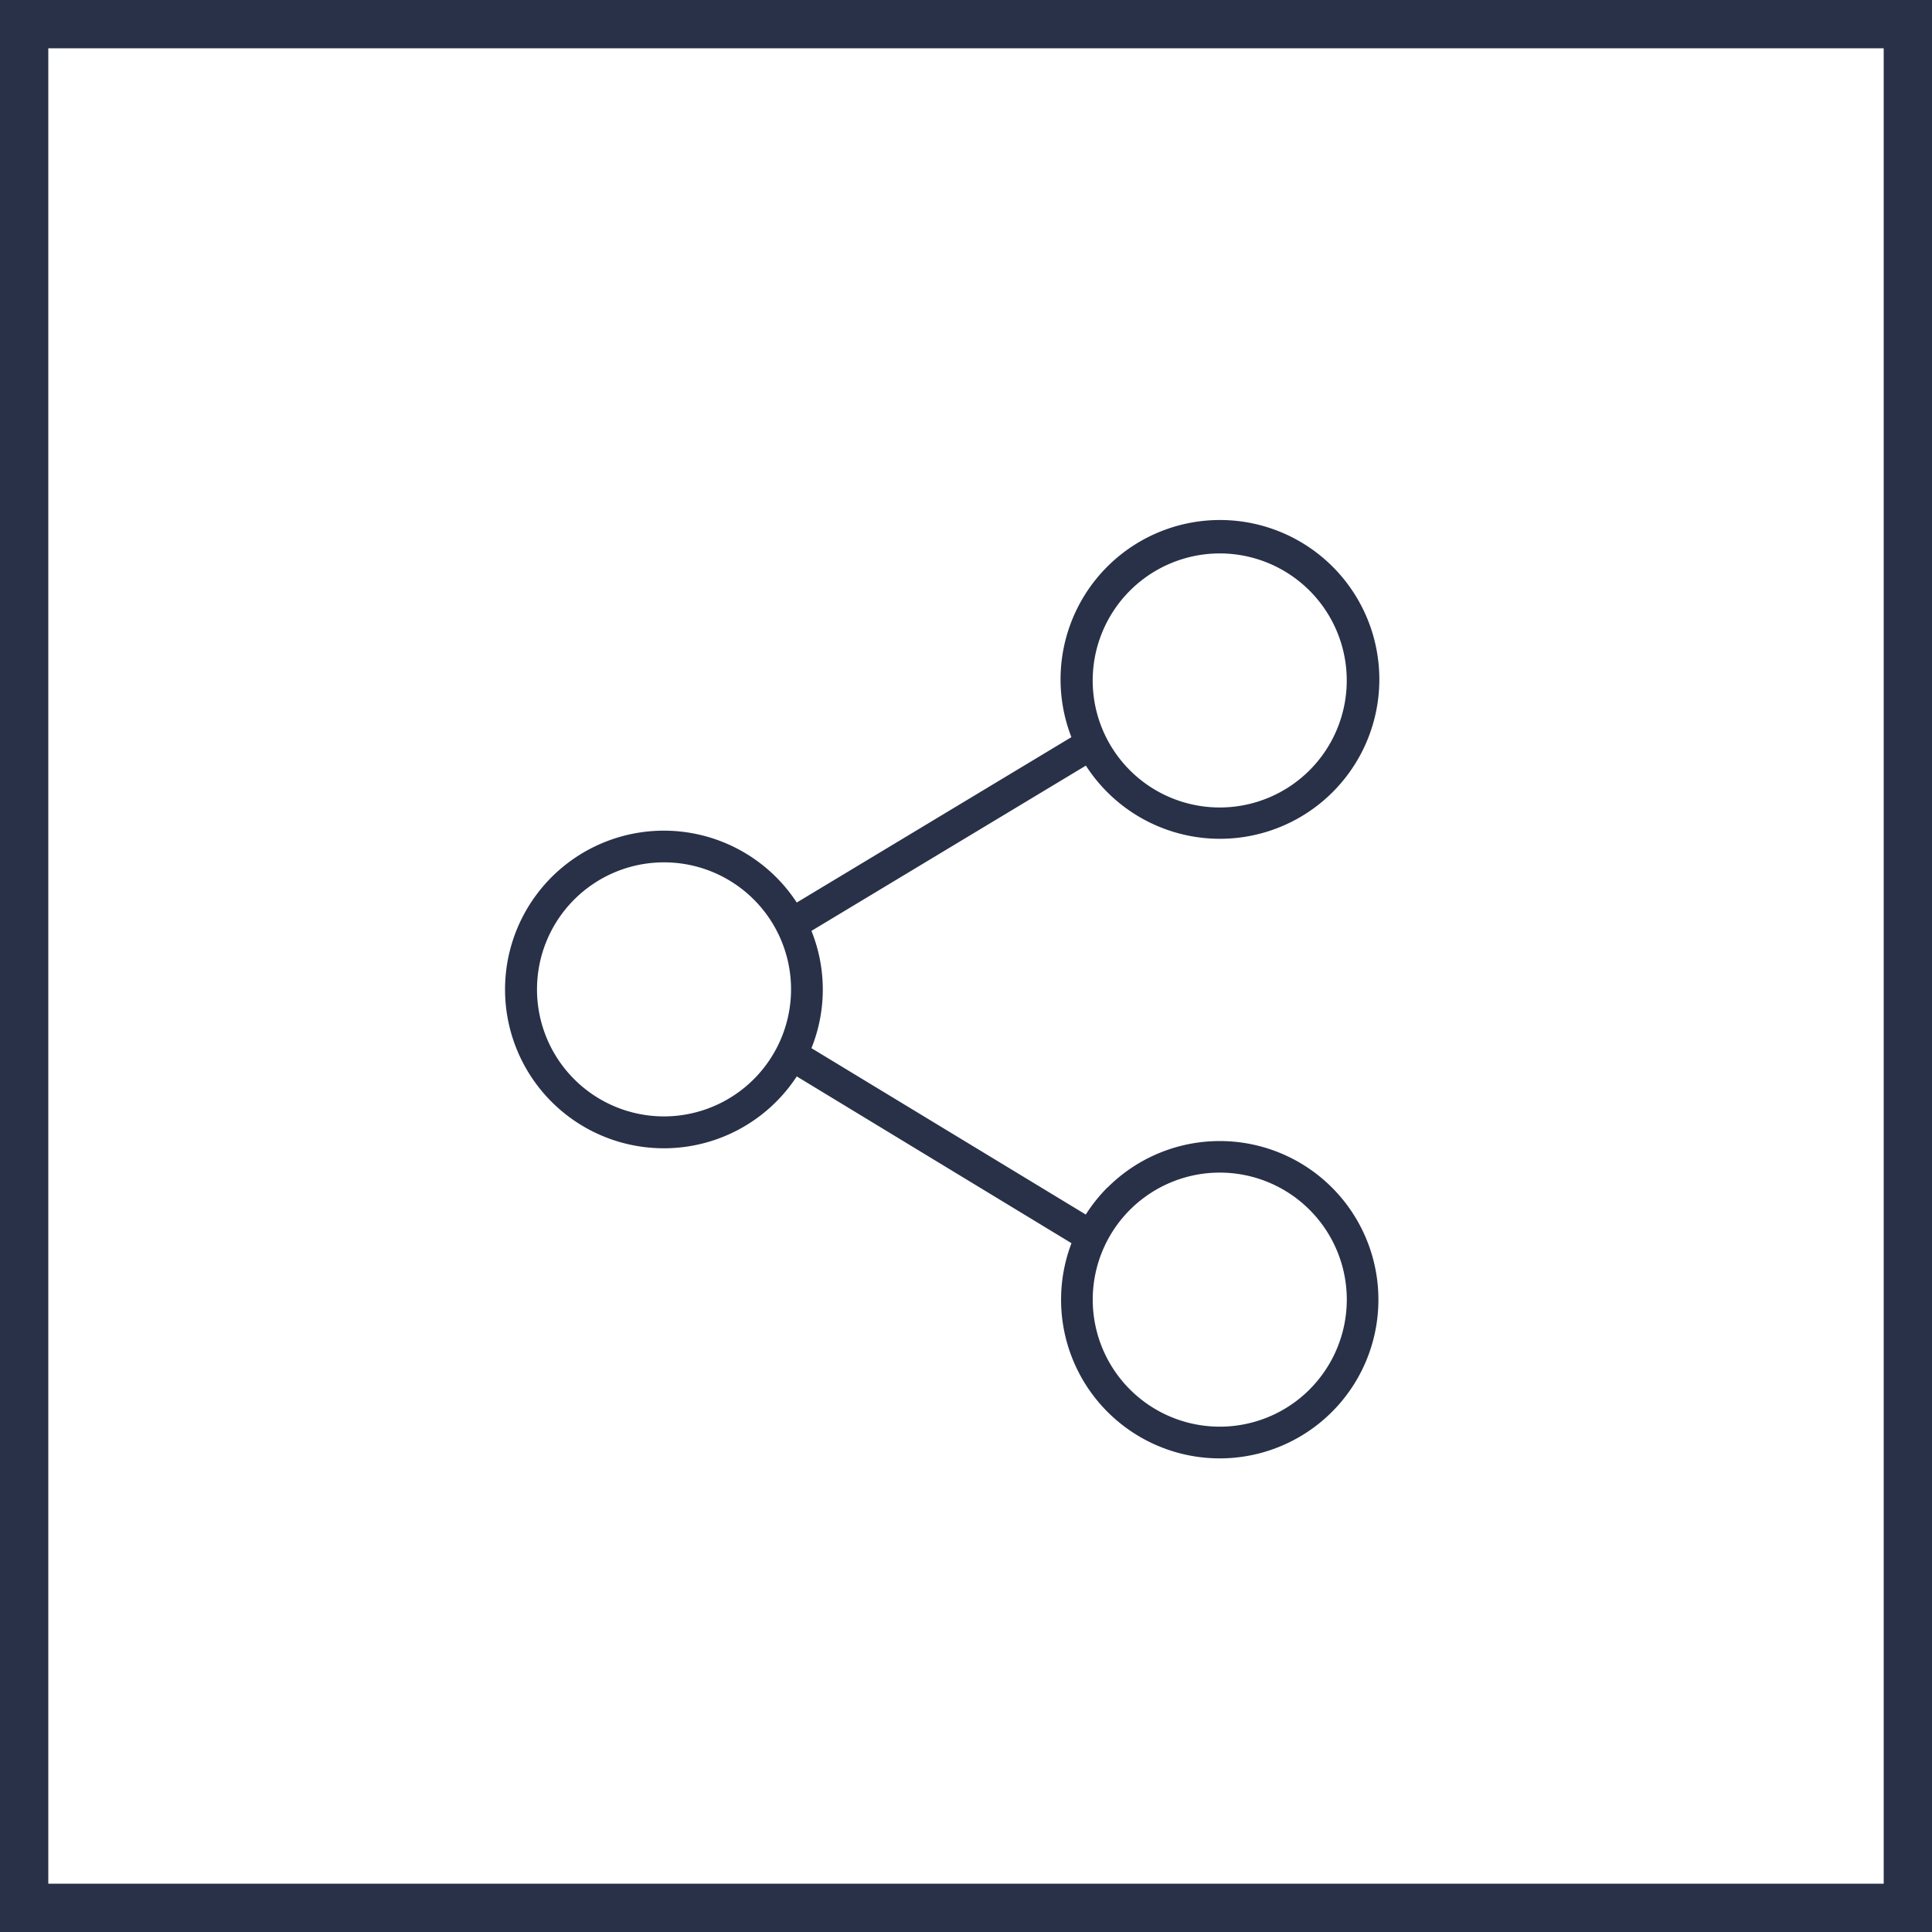 <svg xmlns="http://www.w3.org/2000/svg" width="40" height="40" viewBox="0 0 40 40">
  <g id="Group_28739" data-name="Group 28739" transform="translate(-54 -990)">
    <g id="Group_28278" data-name="Group 28278" transform="translate(0 11)">
      <g id="Rectangle_68" data-name="Rectangle 68" transform="translate(54 979)" fill="none" stroke="#283148" stroke-width="1">
        <rect width="40" height="40" stroke="none"/>
        <rect x="0.5" y="0.5" width="39" height="39" fill="none"/>
      </g>
    </g>
    <path id="share" d="M14.466,13.783a3.333,3.333,0,0,0-.449.562L8.337,10.9a3.251,3.251,0,0,0,0-2.428l5.682-3.422a3.3,3.3,0,1,0-.3-.589L8.033,7.885a3.288,3.288,0,1,0,0,3.6l5.688,3.453a3.285,3.285,0,1,0,.745-1.151ZM16.79.657a2.63,2.63,0,1,1-2.63,2.63A2.633,2.633,0,0,1,16.79.657ZM5.285,12.313a2.63,2.63,0,1,1,2.63-2.63A2.633,2.633,0,0,1,5.285,12.313Zm13.365,5.654a2.63,2.63,0,1,1,.771-1.86A2.633,2.633,0,0,1,18.649,17.967Z" transform="translate(62.463 1000.801)" fill="#283148"/>
  </g>
</svg>
